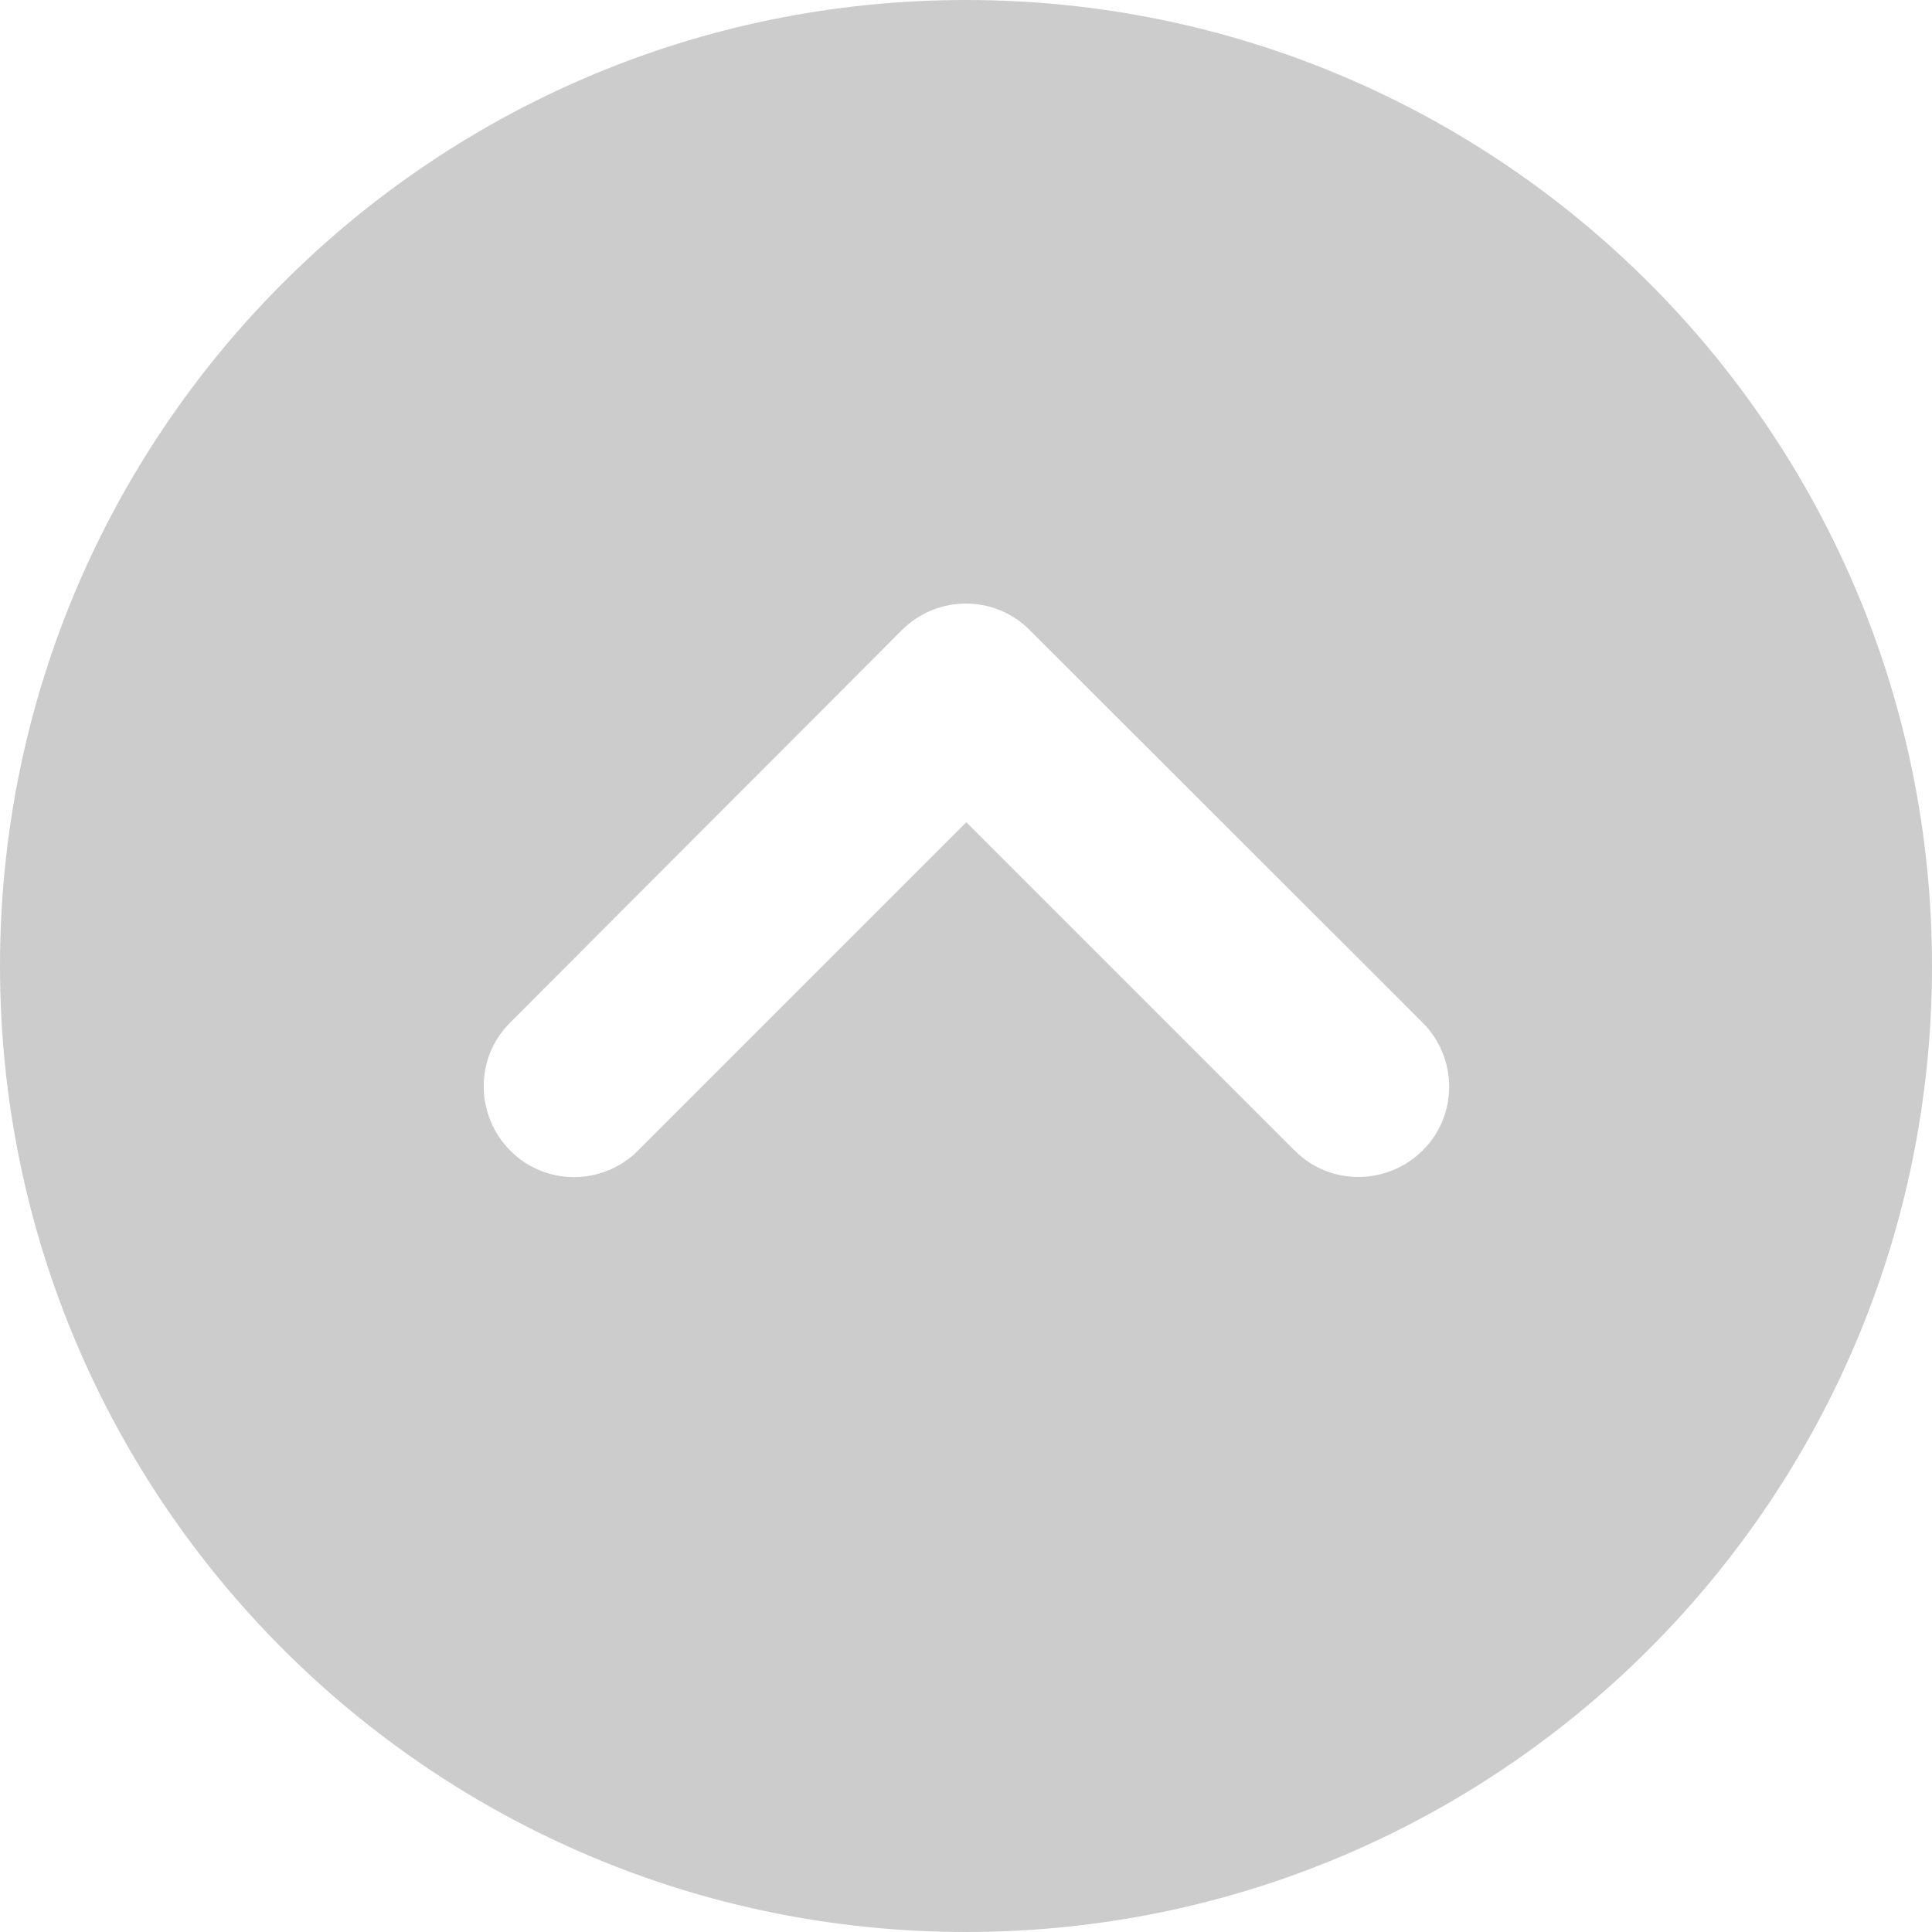 <?xml version="1.0" encoding="utf-8"?>
<!-- Generator: Adobe Illustrator 28.2.0, SVG Export Plug-In . SVG Version: 6.00 Build 0)  -->
<svg version="1.1" id="レイヤー_1" xmlns="http://www.w3.org/2000/svg" xmlns:xlink="http://www.w3.org/1999/xlink" x="0px"
	 y="0px" viewBox="0 0 512 512" style="enable-background:new 0 0 512 512;" xml:space="preserve">
<style type="text/css">
	.st0{fill:#CCCCCC;}
</style>
<path class="st0" d="M256,512c141.4,0,256-114.6,256-256S397.4,0,256,0S0,114.6,0,256S114.6,512,256,512z M377,271
	c9.4,9.4,9.4,24.6,0,33.9s-24.6,9.4-33.9,0l-87-87l-87,87c-9.4,9.4-24.6,9.4-33.9,0s-9.4-24.6,0-33.9L239,167
	c9.4-9.4,24.6-9.4,33.9,0L377,271z"/>
</svg>

